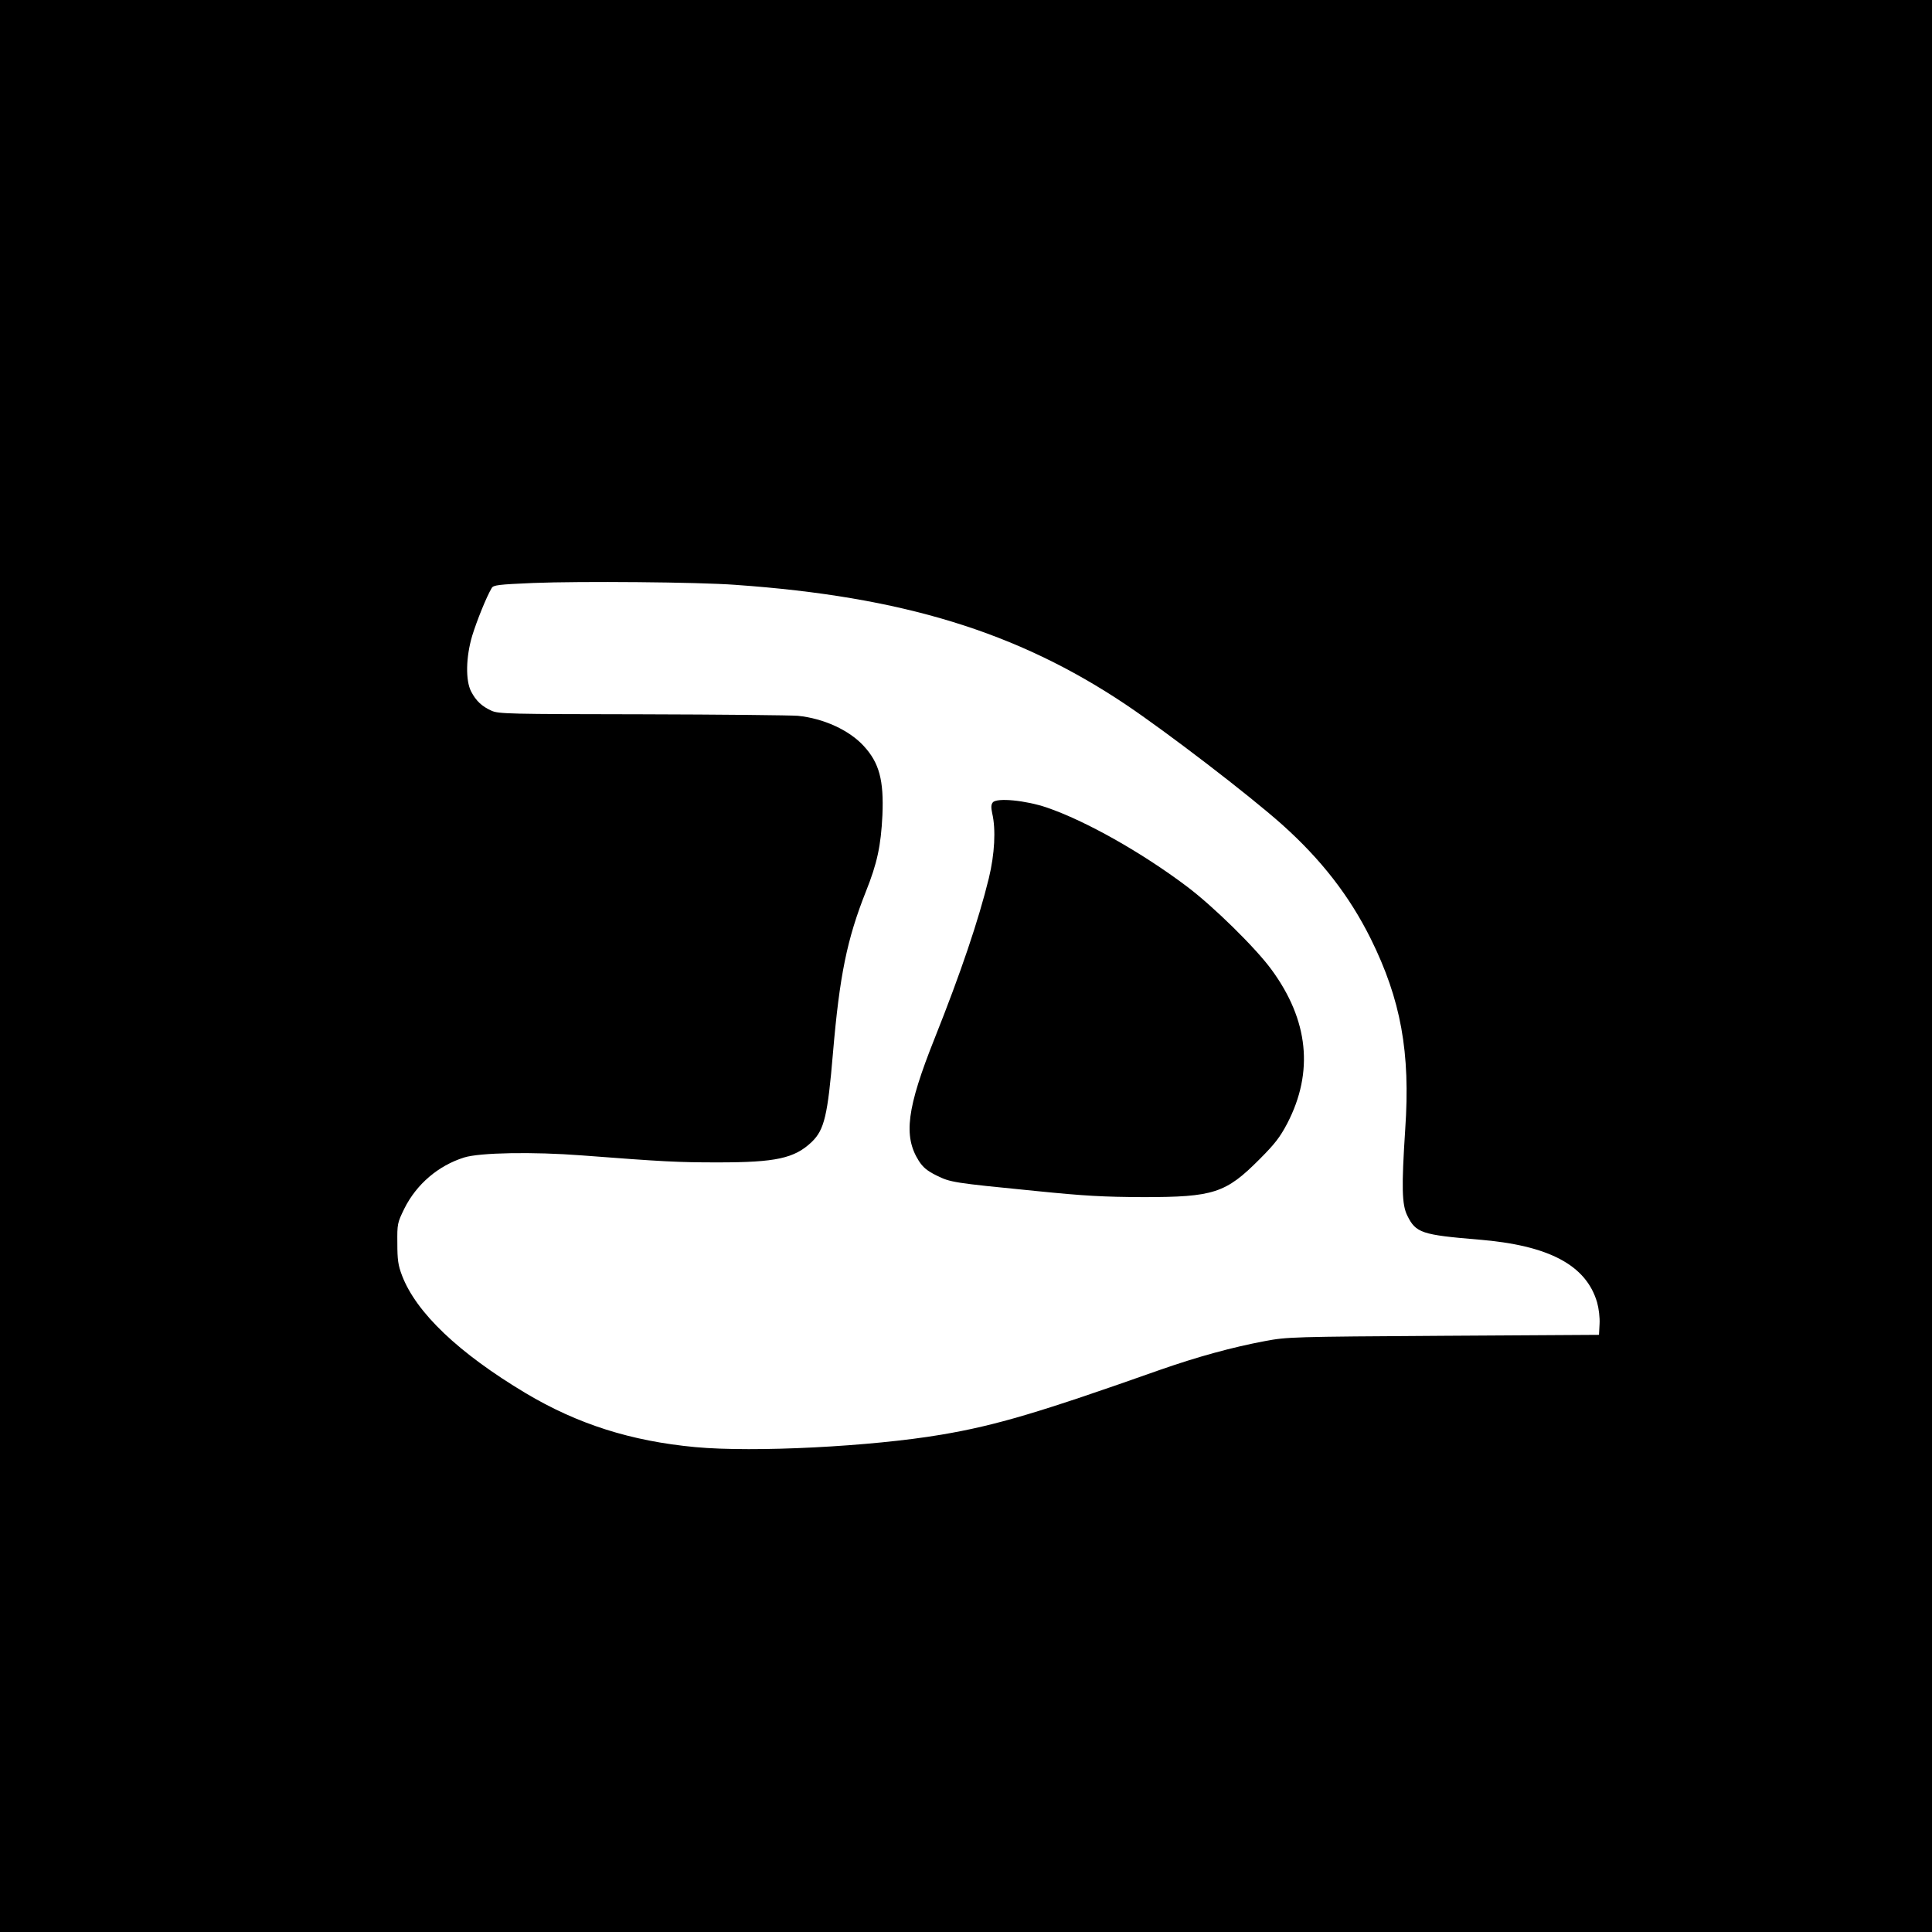 <?xml version="1.0" standalone="no"?>
<!DOCTYPE svg PUBLIC "-//W3C//DTD SVG 20010904//EN"
 "http://www.w3.org/TR/2001/REC-SVG-20010904/DTD/svg10.dtd">
<svg version="1.0" xmlns="http://www.w3.org/2000/svg"
 width="1024pt" height="1024pt" viewBox="0 0 1024 1024"
 preserveAspectRatio="xMidYMid meet">
<g transform="translate(0,1024) scale(0.1,-0.1)"
fill="#000000" stroke="none">
<path d="M0 5120 l0 -5120 5120 0 5120 0 0 5120 0 5120 -5120 0 -5120 0 0
-5120z m3900 2020 c882 -62 1491 -249 2065 -633 222 -149 655 -481 830 -637
207 -185 357 -378 470 -605 160 -323 211 -603 183 -1010 -20 -307 -18 -400 11
-458 45 -92 77 -102 376 -127 374 -30 572 -135 630 -333 9 -32 15 -81 13 -114
l-3 -58 -825 -5 c-800 -5 -829 -6 -945 -28 -176 -33 -357 -83 -555 -152 -639
-226 -870 -295 -1160 -344 -371 -63 -994 -95 -1305 -66 -342 32 -624 122 -899
286 -356 213 -580 427 -655 623 -21 55 -25 84 -25 172 -1 102 0 107 37 183 65
130 180 228 317 271 83 26 365 31 625 11 431 -33 505 -37 720 -37 307 0 406
21 498 109 66 64 84 139 112 472 35 409 74 602 175 856 59 148 79 240 87 403
8 186 -17 278 -99 367 -77 84 -212 146 -349 160 -36 3 -407 7 -825 8 -707 1
-762 2 -799 19 -51 23 -82 52 -108 102 -30 58 -28 182 6 296 24 78 75 205 103
252 9 16 34 19 220 27 250 10 871 5 1074 -10z"/>
<path d="M5262 5987 c-9 -11 -10 -26 -3 -58 20 -86 13 -216 -18 -344 -55 -224
-148 -499 -287 -848 -148 -371 -167 -519 -84 -650 22 -34 43 -52 93 -77 75
-37 87 -39 522 -82 267 -27 363 -32 575 -33 372 0 437 21 615 200 82 82 109
117 148 191 141 272 113 547 -84 815 -83 114 -309 336 -449 441 -239 180 -535
347 -742 418 -112 38 -265 53 -286 27z"/>
</g>
</svg>